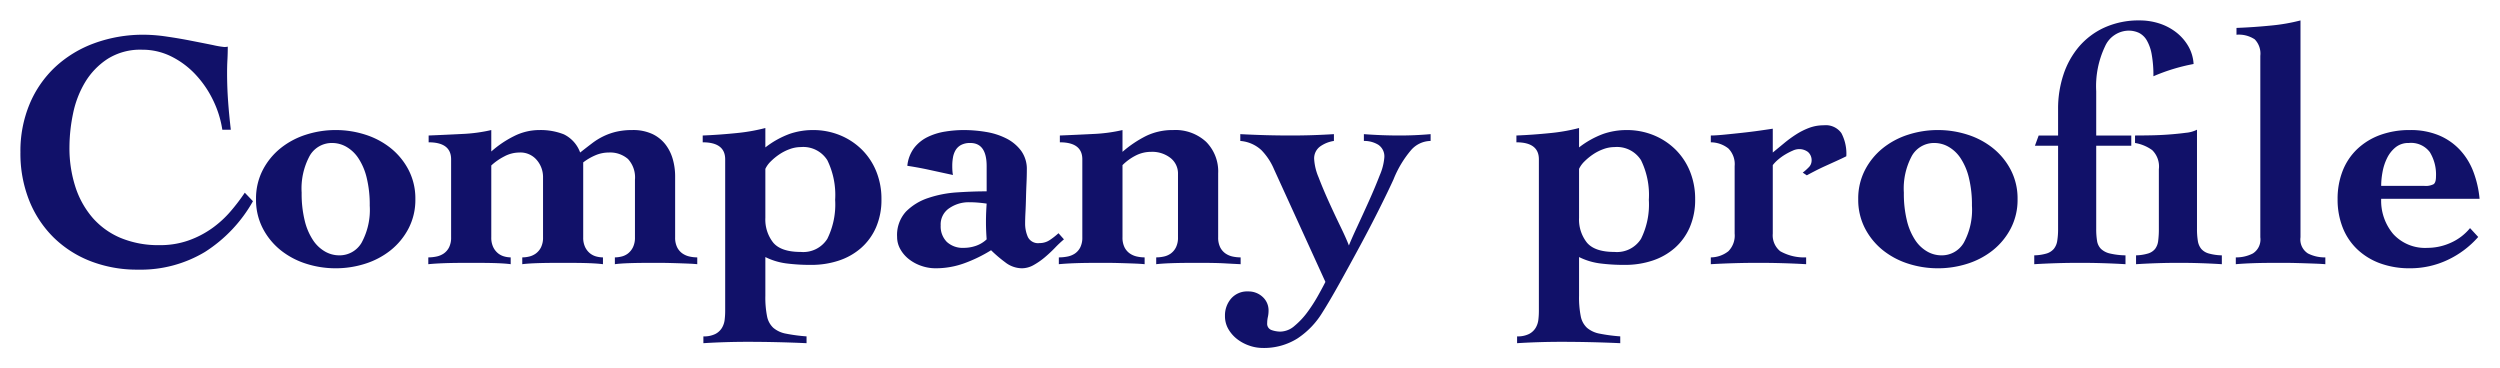 <svg xmlns="http://www.w3.org/2000/svg" xmlns:xlink="http://www.w3.org/1999/xlink" width="367.15" height="54.1" viewBox="0 0 367.15 54.1">
  <defs>
    <filter id="パス_124128" x="0" y="0" width="367.15" height="54.1" filterUnits="userSpaceOnUse">
      <feOffset dx="2" dy="2" input="SourceAlpha"/>
      <feGaussianBlur stdDeviation="1" result="blur"/>
      <feFlood flood-color="#020202" flood-opacity="0.161"/>
      <feComposite operator="in" in2="blur"/>
      <feComposite in="SourceGraphic"/>
    </filter>
  </defs>
  <g transform="matrix(1, 0, 0, 1, 0, 0)" filter="url(#パス_124128)">
    <path id="パス_124128-2" data-name="パス 124128" d="M31.6-19.55a15.045,15.045,0,0,0-1.4-4.425,15.047,15.047,0,0,0-2.6-3.75,12.468,12.468,0,0,0-3.525-2.6A9.525,9.525,0,0,0,19.8-31.3a8.986,8.986,0,0,0-5.05,1.35,10.616,10.616,0,0,0-3.3,3.425A14.587,14.587,0,0,0,9.675-21.9a24.525,24.525,0,0,0-.525,4.95A18.492,18.492,0,0,0,10-11.225a13.1,13.1,0,0,0,2.5,4.55,11.236,11.236,0,0,0,4.125,3A14.4,14.4,0,0,0,22.4-2.6a12.434,12.434,0,0,0,4.275-.7,14.091,14.091,0,0,0,3.45-1.8,15.325,15.325,0,0,0,2.7-2.475A28.808,28.808,0,0,0,34.9-10.3l1.2,1.25A21.108,21.108,0,0,1,29.05-1.6,18.331,18.331,0,0,1,19.2,1,18.88,18.88,0,0,1,12.3-.225,15.973,15.973,0,0,1,6.85-3.7a15.926,15.926,0,0,1-3.6-5.425,18.649,18.649,0,0,1-1.3-7.125A17.908,17.908,0,0,1,3.3-23.325,15.82,15.82,0,0,1,7.05-28.75a16.966,16.966,0,0,1,5.75-3.5,20.871,20.871,0,0,1,7.35-1.25,23.463,23.463,0,0,1,3.3.275q1.9.275,3.65.625,1.8.35,3.15.625a13.686,13.686,0,0,0,1.6.275,2.012,2.012,0,0,0,.55-.05q0,1-.05,1.925T32.3-27.9q0,2.1.15,4.175t.4,4.175ZM43.25-10.3a16.58,16.58,0,0,0,.45,4.1,9,9,0,0,0,1.225,2.875A5.261,5.261,0,0,0,46.7-1.65a4.205,4.205,0,0,0,2.05.55,3.74,3.74,0,0,0,3.3-1.85,10.087,10.087,0,0,0,1.2-5.45,16.58,16.58,0,0,0-.45-4.1,9,9,0,0,0-1.225-2.875A5.261,5.261,0,0,0,49.8-17.05a4.205,4.205,0,0,0-2.05-.55,3.74,3.74,0,0,0-3.3,1.85A10.087,10.087,0,0,0,43.25-10.3Zm5-9.2a14.128,14.128,0,0,1,4.35.675,11.567,11.567,0,0,1,3.725,1.975,10.024,10.024,0,0,1,2.625,3.2,9.091,9.091,0,0,1,1,4.3,9.091,9.091,0,0,1-1,4.3,10.024,10.024,0,0,1-2.625,3.2A11.567,11.567,0,0,1,52.6.125,14.128,14.128,0,0,1,48.25.8,14.128,14.128,0,0,1,43.9.125,11.567,11.567,0,0,1,40.175-1.85a10.024,10.024,0,0,1-2.625-3.2,9.091,9.091,0,0,1-1-4.3,9.091,9.091,0,0,1,1-4.3,10.024,10.024,0,0,1,2.625-3.2A11.567,11.567,0,0,1,43.9-18.825,14.128,14.128,0,0,1,48.25-19.5ZM71.1-16.35a15.109,15.109,0,0,1,3.275-2.225A8.252,8.252,0,0,1,78.15-19.5a9.341,9.341,0,0,1,3.6.625,4.757,4.757,0,0,1,2.4,2.675q.95-.75,1.775-1.375a9.743,9.743,0,0,1,1.725-1.05,9.126,9.126,0,0,1,1.9-.65A10.283,10.283,0,0,1,91.8-19.5a6.679,6.679,0,0,1,3,.6,5.3,5.3,0,0,1,1.925,1.575,6.425,6.425,0,0,1,1.05,2.175,9.146,9.146,0,0,1,.325,2.4v9a3.18,3.18,0,0,0,.3,1.475,2.42,2.42,0,0,0,.775.9,2.951,2.951,0,0,0,1.05.45A5.287,5.287,0,0,0,101.35-.8v1q-.5-.05-1.05-.075T99.025.075Q98.3.05,97.35.025T95.1,0q-2.45,0-3.8.05T89.25.2v-1a4.227,4.227,0,0,0,.975-.125,2.5,2.5,0,0,0,.95-.45,2.653,2.653,0,0,0,.725-.9,3.18,3.18,0,0,0,.3-1.475V-12.2a3.986,3.986,0,0,0-1.025-3.05,4,4,0,0,0-2.825-.95,4.98,4.98,0,0,0-1.95.4,8.185,8.185,0,0,0-1.8,1.05v11a3.18,3.18,0,0,0,.3,1.475,2.653,2.653,0,0,0,.725.9,2.514,2.514,0,0,0,.925.45A3.92,3.92,0,0,0,87.5-.8v1Q86.75.1,85.475.05T81.6,0q-2.45,0-3.825.05T75.65.2v-1a4.417,4.417,0,0,0,1.025-.125,2.733,2.733,0,0,0,.975-.45,2.523,2.523,0,0,0,.75-.9,3.18,3.18,0,0,0,.3-1.475v-8.9a3.808,3.808,0,0,0-.9-2.425A3.134,3.134,0,0,0,75.2-16.2a4.712,4.712,0,0,0-2.2.575A8.544,8.544,0,0,0,71.1-14.3V-3.75a3.18,3.18,0,0,0,.3,1.475,2.653,2.653,0,0,0,.725.9,2.514,2.514,0,0,0,.925.45,3.749,3.749,0,0,0,.9.125v1q-.7-.1-1.975-.15T68.1,0q-2.45,0-3.85.05T61.85.2v-1a5.869,5.869,0,0,0,1.2-.125,2.946,2.946,0,0,0,1.075-.45,2.42,2.42,0,0,0,.775-.9,3.18,3.18,0,0,0,.3-1.475V-15.2q0-2.5-3.3-2.5v-1q2.45-.1,4.9-.225a23.385,23.385,0,0,0,4.3-.575ZM117.4,11.8q-2.2-.1-4.35-.15t-4.35-.05q-1.6,0-3.225.05t-3.225.15v-1a3.706,3.706,0,0,0,1.75-.35,2.439,2.439,0,0,0,.975-.9,3.01,3.01,0,0,0,.4-1.2,11.332,11.332,0,0,0,.075-1.3V-15.2q0-2.5-3.3-2.5v-1q2.45-.1,4.9-.35a27.2,27.2,0,0,0,4.3-.75v2.85a13.214,13.214,0,0,1,3.6-2,10.53,10.53,0,0,1,3.35-.55,10.378,10.378,0,0,1,4.05.775,9.857,9.857,0,0,1,3.2,2.125,9.536,9.536,0,0,1,2.1,3.2,10.681,10.681,0,0,1,.75,4.05,10.129,10.129,0,0,1-.8,4.15,8.6,8.6,0,0,1-2.2,3.025,9.449,9.449,0,0,1-3.275,1.85A12.65,12.65,0,0,1,118.1.3a27.294,27.294,0,0,1-3.75-.225,9.672,9.672,0,0,1-3-.925v5.7a14.161,14.161,0,0,0,.25,3,3.124,3.124,0,0,0,.925,1.7,3.978,3.978,0,0,0,1.85.85,24.55,24.55,0,0,0,3.025.4ZM111.35-6.6a5.464,5.464,0,0,0,1.15,3.625Q113.65-1.6,116.55-1.6a4.175,4.175,0,0,0,3.9-1.925A11.368,11.368,0,0,0,121.6-9.25a11.621,11.621,0,0,0-1.15-5.825A4.175,4.175,0,0,0,116.55-17a4.734,4.734,0,0,0-1.625.3,6.907,6.907,0,0,0-1.525.775,8.549,8.549,0,0,0-1.25,1.025,3.827,3.827,0,0,0-.8,1.1ZM137.1-5.5a3.225,3.225,0,0,0,.9,2.425,3.435,3.435,0,0,0,2.5.875,5.439,5.439,0,0,0,1.775-.3,4.385,4.385,0,0,0,1.575-.95q-.05-.7-.075-1.3T143.75-6q0-.7.025-1.35t.075-1.35q-.7-.1-1.325-.15T141.2-8.9a5.021,5.021,0,0,0-2.8.85A2.844,2.844,0,0,0,137.1-5.5Zm6.75-8.7q0-3.4-2.4-3.4a2.757,2.757,0,0,0-1.375.3,2.106,2.106,0,0,0-.8.775,3.164,3.164,0,0,0-.375,1.075,7,7,0,0,0-.1,1.15q0,.5.025.825a4.858,4.858,0,0,0,.075.575q-1.85-.4-3.45-.75t-3.25-.6a5.234,5.234,0,0,1,1-2.625,5.588,5.588,0,0,1,1.975-1.6,9.112,9.112,0,0,1,2.575-.8,17.314,17.314,0,0,1,2.75-.225,19.746,19.746,0,0,1,3.25.275,10.212,10.212,0,0,1,2.975.95,6.216,6.216,0,0,1,2.175,1.8,4.553,4.553,0,0,1,.85,2.825q0,.9-.05,2t-.075,2.175q-.025,1.075-.075,2.05T149.5-5.8a4.871,4.871,0,0,0,.4,2,1.661,1.661,0,0,0,1.7.9,2.687,2.687,0,0,0,1.525-.45,10.522,10.522,0,0,0,1.275-1l.8.9a17.191,17.191,0,0,0-1.325,1.25,19.64,19.64,0,0,1-1.5,1.4A10.491,10.491,0,0,1,150.75.325,3.544,3.544,0,0,1,149,.8a4.05,4.05,0,0,1-2.45-.9,19.162,19.162,0,0,1-2.05-1.75,21.1,21.1,0,0,1-3.9,1.9,12.274,12.274,0,0,1-4.25.75,6.382,6.382,0,0,1-2.075-.35,6.183,6.183,0,0,1-1.825-.975A4.885,4.885,0,0,1,131.175-2a3.635,3.635,0,0,1-.475-1.8A5.093,5.093,0,0,1,132-7.525a8.228,8.228,0,0,1,3.275-2,16.486,16.486,0,0,1,4.275-.825q2.3-.15,4.3-.15Zm19.95-2.1a16.5,16.5,0,0,1,3.5-2.35,8.925,8.925,0,0,1,3.95-.85,6.628,6.628,0,0,1,4.825,1.725,6.153,6.153,0,0,1,1.775,4.625v9.4a3.18,3.18,0,0,0,.3,1.475,2.42,2.42,0,0,0,.775.9,2.951,2.951,0,0,0,1.05.45A5.515,5.515,0,0,0,181.15-.8v1Q180.1.15,178.775.075T174.85,0Q172.4,0,171,.05T168.75.2v-1a5.288,5.288,0,0,0,1.125-.125,2.713,2.713,0,0,0,1.025-.45,2.523,2.523,0,0,0,.75-.9,3.18,3.18,0,0,0,.3-1.475v-9.3a2.892,2.892,0,0,0-1.1-2.35,4.356,4.356,0,0,0-2.85-.9,4.927,4.927,0,0,0-2.275.55,7.6,7.6,0,0,0-1.925,1.4v10.6a3.18,3.18,0,0,0,.3,1.475,2.42,2.42,0,0,0,.775.9,2.951,2.951,0,0,0,1.05.45A5.288,5.288,0,0,0,167.05-.8v1q-.5-.05-1.05-.075t-1.275-.05Q164,.05,163.05.025T160.8,0q-2.45,0-3.875.05T154.45.2v-1a6.485,6.485,0,0,0,1.275-.125,2.948,2.948,0,0,0,1.1-.45,2.42,2.42,0,0,0,.775-.9,3.18,3.18,0,0,0,.3-1.475V-15.2q0-2.5-3.3-2.5v-1q2.45-.1,4.9-.225a23.384,23.384,0,0,0,4.3-.575Zm17.3-2.6q1.9.1,3.725.15t3.725.05q1.6,0,3.15-.05t3.15-.15v1a4.674,4.674,0,0,0-1.975.775,2.162,2.162,0,0,0-.925,1.925,8.068,8.068,0,0,0,.65,2.65q.65,1.7,1.5,3.575t1.7,3.625q.85,1.75,1.25,2.8.4-1,1.25-2.825t1.725-3.775q.875-1.95,1.55-3.7a8.186,8.186,0,0,0,.675-2.6,2.046,2.046,0,0,0-.9-1.9,3.946,3.946,0,0,0-2.1-.55v-1q1.3.1,2.625.15t2.625.05q1.15,0,2.275-.05t2.275-.15v1a3.872,3.872,0,0,0-2.875,1.35,15.493,15.493,0,0,0-2.575,4.3q-.75,1.65-2.075,4.3t-2.85,5.475Q197.15.35,195.675,3T193.15,7.3a12.089,12.089,0,0,1-3.65,3.8,9.229,9.229,0,0,1-5.15,1.4,5.922,5.922,0,0,1-1.875-.325,6.209,6.209,0,0,1-1.775-.925,5.11,5.11,0,0,1-1.325-1.475A3.764,3.764,0,0,1,178.85,7.8a3.785,3.785,0,0,1,.9-2.55,3.116,3.116,0,0,1,2.5-1.05,3.036,3.036,0,0,1,2.125.8,2.653,2.653,0,0,1,.875,2.05,4.138,4.138,0,0,1-.1.9,4.138,4.138,0,0,0-.1.9.965.965,0,0,0,.65,1.025,3.952,3.952,0,0,0,1.3.225,3.245,3.245,0,0,0,2.075-.85,11.328,11.328,0,0,0,1.875-2,22.663,22.663,0,0,0,1.55-2.4q.7-1.25,1.1-2.05l-7.55-16.55a9.1,9.1,0,0,0-1.85-2.8,5.138,5.138,0,0,0-3.1-1.35Zm55.8,30.7q-2.2-.1-4.35-.15t-4.35-.05q-1.6,0-3.225.05t-3.225.15v-1a3.706,3.706,0,0,0,1.75-.35,2.438,2.438,0,0,0,.975-.9,3.01,3.01,0,0,0,.4-1.2,11.332,11.332,0,0,0,.075-1.3V-15.2q0-2.5-3.3-2.5v-1q2.45-.1,4.9-.35a27.2,27.2,0,0,0,4.3-.75v2.85a13.214,13.214,0,0,1,3.6-2,10.53,10.53,0,0,1,3.35-.55,10.378,10.378,0,0,1,4.05.775,9.857,9.857,0,0,1,3.2,2.125,9.536,9.536,0,0,1,2.1,3.2,10.681,10.681,0,0,1,.75,4.05,10.129,10.129,0,0,1-.8,4.15,8.6,8.6,0,0,1-2.2,3.025,9.449,9.449,0,0,1-3.275,1.85A12.65,12.65,0,0,1,237.6.3a27.294,27.294,0,0,1-3.75-.225,9.672,9.672,0,0,1-3-.925v5.7a14.16,14.16,0,0,0,.25,3,3.124,3.124,0,0,0,.925,1.7,3.978,3.978,0,0,0,1.85.85,24.55,24.55,0,0,0,3.025.4ZM230.85-6.6A5.464,5.464,0,0,0,232-2.975Q233.15-1.6,236.05-1.6a4.175,4.175,0,0,0,3.9-1.925A11.368,11.368,0,0,0,241.1-9.25a11.621,11.621,0,0,0-1.15-5.825A4.175,4.175,0,0,0,236.05-17a4.734,4.734,0,0,0-1.625.3,6.906,6.906,0,0,0-1.525.775,8.548,8.548,0,0,0-1.25,1.025,3.827,3.827,0,0,0-.8,1.1ZM259.3-4.3a3,3,0,0,0,1.1,2.6,7.17,7.17,0,0,0,3.8.9v1q-1.75-.1-3.5-.15T257.2,0q-1.75,0-3.5.05T250.2.2v-1a4.219,4.219,0,0,0,2.575-.9,3.269,3.269,0,0,0,.925-2.6v-9.9a3.269,3.269,0,0,0-.925-2.6,4.219,4.219,0,0,0-2.575-.9v-1q.7,0,1.975-.125t2.65-.275q1.375-.15,2.6-.325T259.3-19.7v3.5l1.7-1.4a17.982,17.982,0,0,1,1.75-1.275,10.119,10.119,0,0,1,1.9-.95,6.073,6.073,0,0,1,2.15-.375,2.8,2.8,0,0,1,2.575,1.15,6.447,6.447,0,0,1,.725,3.4q-.6.3-1.425.675l-1.65.75q-.825.375-1.55.75t-1.175.625l-.6-.4a6.9,6.9,0,0,0,.825-.725A1.388,1.388,0,0,0,265-14.95a1.6,1.6,0,0,0-.525-1.325A2.118,2.118,0,0,0,263.1-16.7a2.327,2.327,0,0,0-.875.225,9.393,9.393,0,0,0-1.075.55,7.552,7.552,0,0,0-1.05.75,5.223,5.223,0,0,0-.8.825Zm19.25-6A16.579,16.579,0,0,0,279-6.2a9,9,0,0,0,1.225,2.875A5.261,5.261,0,0,0,282-1.65a4.205,4.205,0,0,0,2.05.55,3.74,3.74,0,0,0,3.3-1.85,10.088,10.088,0,0,0,1.2-5.45,16.581,16.581,0,0,0-.45-4.1,9,9,0,0,0-1.225-2.875A5.261,5.261,0,0,0,285.1-17.05a4.205,4.205,0,0,0-2.05-.55,3.74,3.74,0,0,0-3.3,1.85A10.087,10.087,0,0,0,278.55-10.3Zm5-9.2a14.128,14.128,0,0,1,4.35.675,11.568,11.568,0,0,1,3.725,1.975,10.023,10.023,0,0,1,2.625,3.2,9.091,9.091,0,0,1,1,4.3,9.091,9.091,0,0,1-1,4.3,10.023,10.023,0,0,1-2.625,3.2A11.568,11.568,0,0,1,287.9.125,14.128,14.128,0,0,1,283.55.8,14.128,14.128,0,0,1,279.2.125a11.567,11.567,0,0,1-3.725-1.975,10.023,10.023,0,0,1-2.625-3.2,9.091,9.091,0,0,1-1-4.3,9.091,9.091,0,0,1,1-4.3,10.023,10.023,0,0,1,2.625-3.2,11.567,11.567,0,0,1,3.725-1.975A14.128,14.128,0,0,1,283.55-19.5ZM306.8-5a10.665,10.665,0,0,0,.125,1.775A2.121,2.121,0,0,0,307.5-2.05a2.822,2.822,0,0,0,1.3.675,10.813,10.813,0,0,0,2.3.275V.2q-1.7-.1-3.35-.15T304.4,0q-1.7,0-3.35.05T297.7.2V-1.1a6.915,6.915,0,0,0,1.825-.275,2.255,2.255,0,0,0,1.05-.675,2.448,2.448,0,0,0,.5-1.175A10.665,10.665,0,0,0,301.2-5V-17.2h-3.4l.55-1.5h2.85v-3.9a15.864,15.864,0,0,1,.775-5,12.27,12.27,0,0,1,2.275-4.125A10.823,10.823,0,0,1,308-34.55a12.172,12.172,0,0,1,5.2-1.05,9.269,9.269,0,0,1,2.8.425,8.108,8.108,0,0,1,2.45,1.25,7.081,7.081,0,0,1,1.825,2.025,5.9,5.9,0,0,1,.825,2.7,27.627,27.627,0,0,0-5.9,1.8,17.3,17.3,0,0,0-.25-3.2,6.256,6.256,0,0,0-.725-2.075,2.783,2.783,0,0,0-1.15-1.1A3.592,3.592,0,0,0,311.5-34.1a3.857,3.857,0,0,0-3.4,2.3,13.607,13.607,0,0,0-1.3,6.6v6.5h5.15v1.5H306.8Zm5.85,3.9a6.727,6.727,0,0,0,1.775-.275,2.093,2.093,0,0,0,1.025-.675,2.417,2.417,0,0,0,.45-1.175A13.283,13.283,0,0,0,316-5v-8.75a3.36,3.36,0,0,0-.975-2.8A5.931,5.931,0,0,0,312.5-17.6v-1.1q1,0,2.35-.025t2.675-.125q1.325-.1,2.45-.25a4.48,4.48,0,0,0,1.625-.45V-5a10.665,10.665,0,0,0,.125,1.775,2.448,2.448,0,0,0,.5,1.175,2.258,2.258,0,0,0,1.1.675,7.792,7.792,0,0,0,1.925.275V.2q-1.6-.1-3.15-.15T318.95,0q-1.6,0-3.15.05T312.65.2ZM336.8-3.75a2.424,2.424,0,0,0,1.1,2.375,5.427,5.427,0,0,0,2.55.575v1q-.65-.05-1.3-.075t-1.4-.05q-.75-.025-1.7-.05T333.8,0q-2.45,0-3.9.05T327.3.2v-1a5.316,5.316,0,0,0,2.5-.575,2.424,2.424,0,0,0,1.1-2.375V-30.4a2.994,2.994,0,0,0-.825-2.425A4.227,4.227,0,0,0,327.4-33.5v-1q2.6-.1,5.075-.35a27.211,27.211,0,0,0,4.325-.75ZM355-11.3a2.517,2.517,0,0,0,1.35-.25q.35-.25.35-1.15a6.3,6.3,0,0,0-.9-3.55,3.447,3.447,0,0,0-3.1-1.35,2.968,2.968,0,0,0-1.925.625,4.679,4.679,0,0,0-1.25,1.575,7.6,7.6,0,0,0-.675,2.05,11.5,11.5,0,0,0-.2,2.05Zm-6.35,1.9a7.564,7.564,0,0,0,1.775,5.175A6.327,6.327,0,0,0,355.45-2.2a8.3,8.3,0,0,0,3.425-.75A7.649,7.649,0,0,0,361.7-5.1l1.2,1.3a13.7,13.7,0,0,1-4.55,3.4A12.857,12.857,0,0,1,352.9.8a12.559,12.559,0,0,1-4.4-.725,9.75,9.75,0,0,1-3.35-2.05,8.886,8.886,0,0,1-2.15-3.2,11.151,11.151,0,0,1-.75-4.175,11.151,11.151,0,0,1,.75-4.175,8.886,8.886,0,0,1,2.15-3.2,9.75,9.75,0,0,1,3.35-2.05,12.559,12.559,0,0,1,4.4-.725,10.736,10.736,0,0,1,4.225.775,8.923,8.923,0,0,1,3.1,2.15A9.774,9.774,0,0,1,362.2-13.35a15.175,15.175,0,0,1,.9,3.95Z" transform="translate(-0.95 36.6)" fill="#111169"/>
  </g>
</svg>
